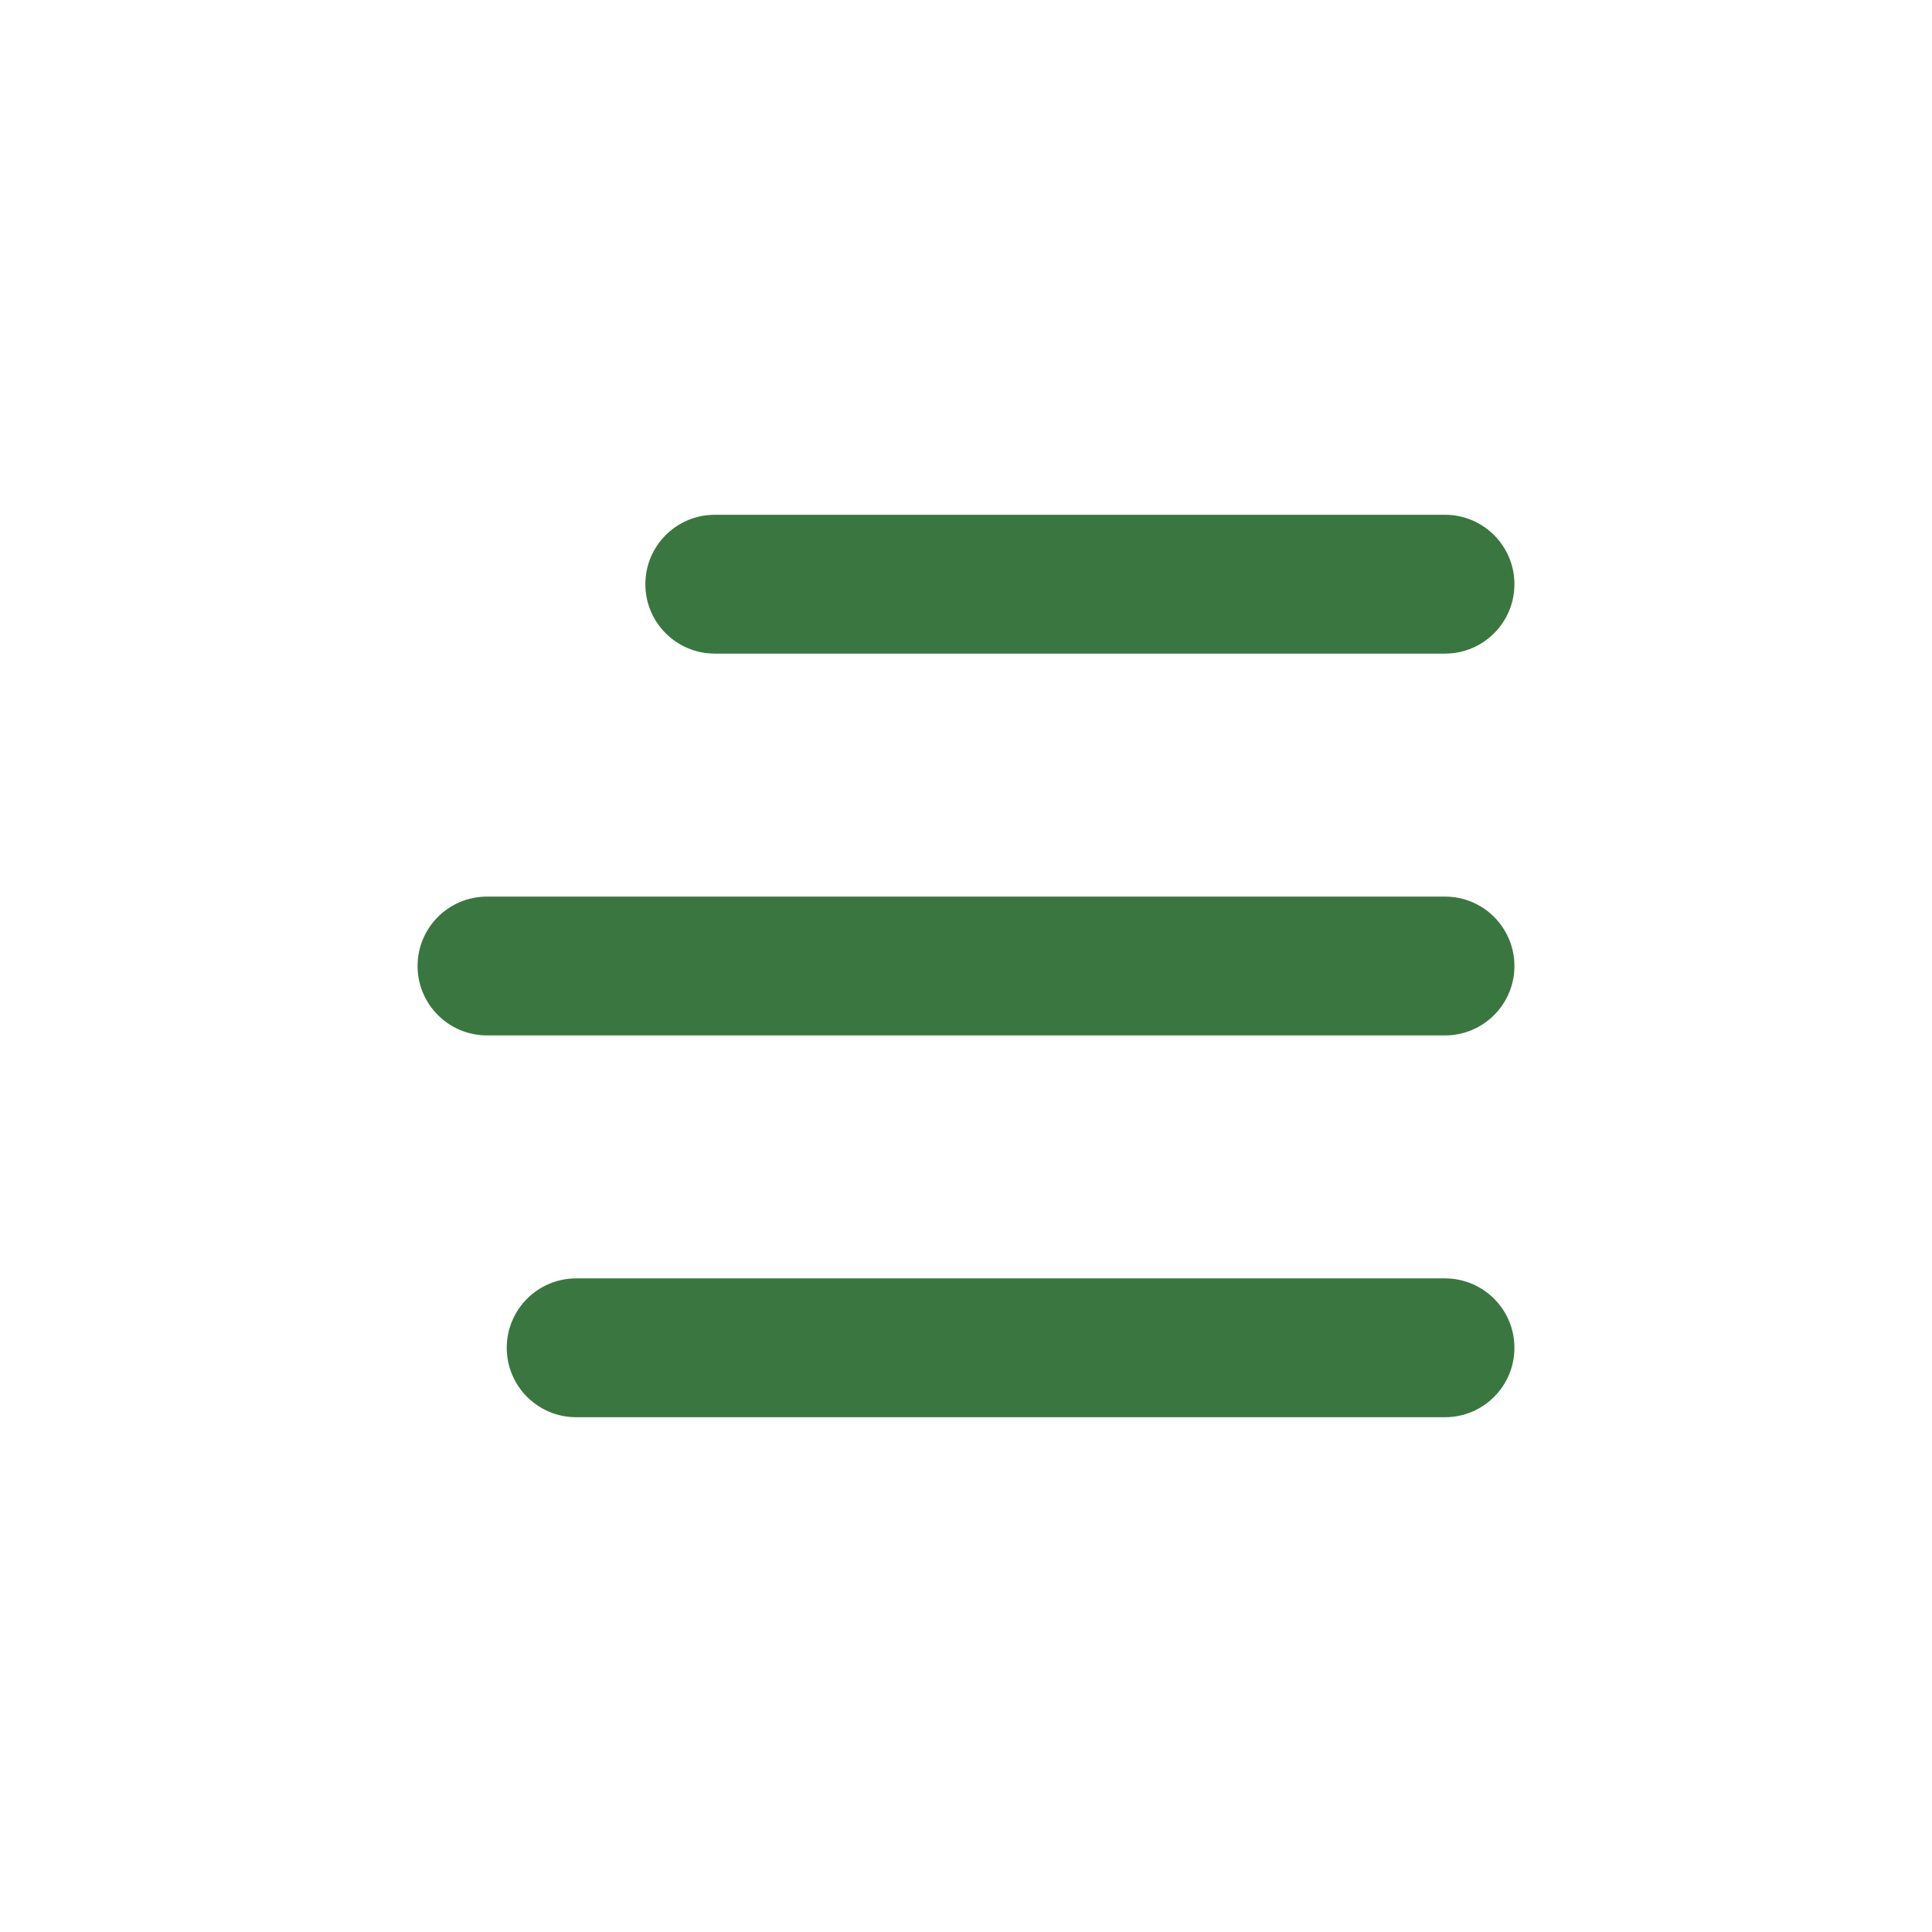 <svg width="198" height="198" viewBox="0 0 198 198" fill="none" xmlns="http://www.w3.org/2000/svg">
<path d="M66.139 59.871C66.139 55.942 69.324 52.757 73.253 52.757H148.091C152.02 52.757 155.205 55.942 155.205 59.871C155.205 63.8 152.02 66.985 148.091 66.985H73.253C69.324 66.985 66.139 63.8 66.139 59.871Z" fill="#3A7740"/>
<path d="M42.795 99C42.795 95.071 45.98 91.886 49.909 91.886H148.091C152.02 91.886 155.205 95.071 155.205 99C155.205 102.929 152.02 106.114 148.091 106.114H49.909C45.98 106.114 42.795 102.929 42.795 99Z" fill="#3A7740"/>
<path d="M51.934 138.129C51.934 134.2 55.119 131.015 59.048 131.015H148.091C152.02 131.015 155.205 134.2 155.205 138.129C155.205 142.058 152.02 145.243 148.091 145.243H59.048C55.119 145.243 51.934 142.058 51.934 138.129Z" fill="#3A7740"/>
</svg>
